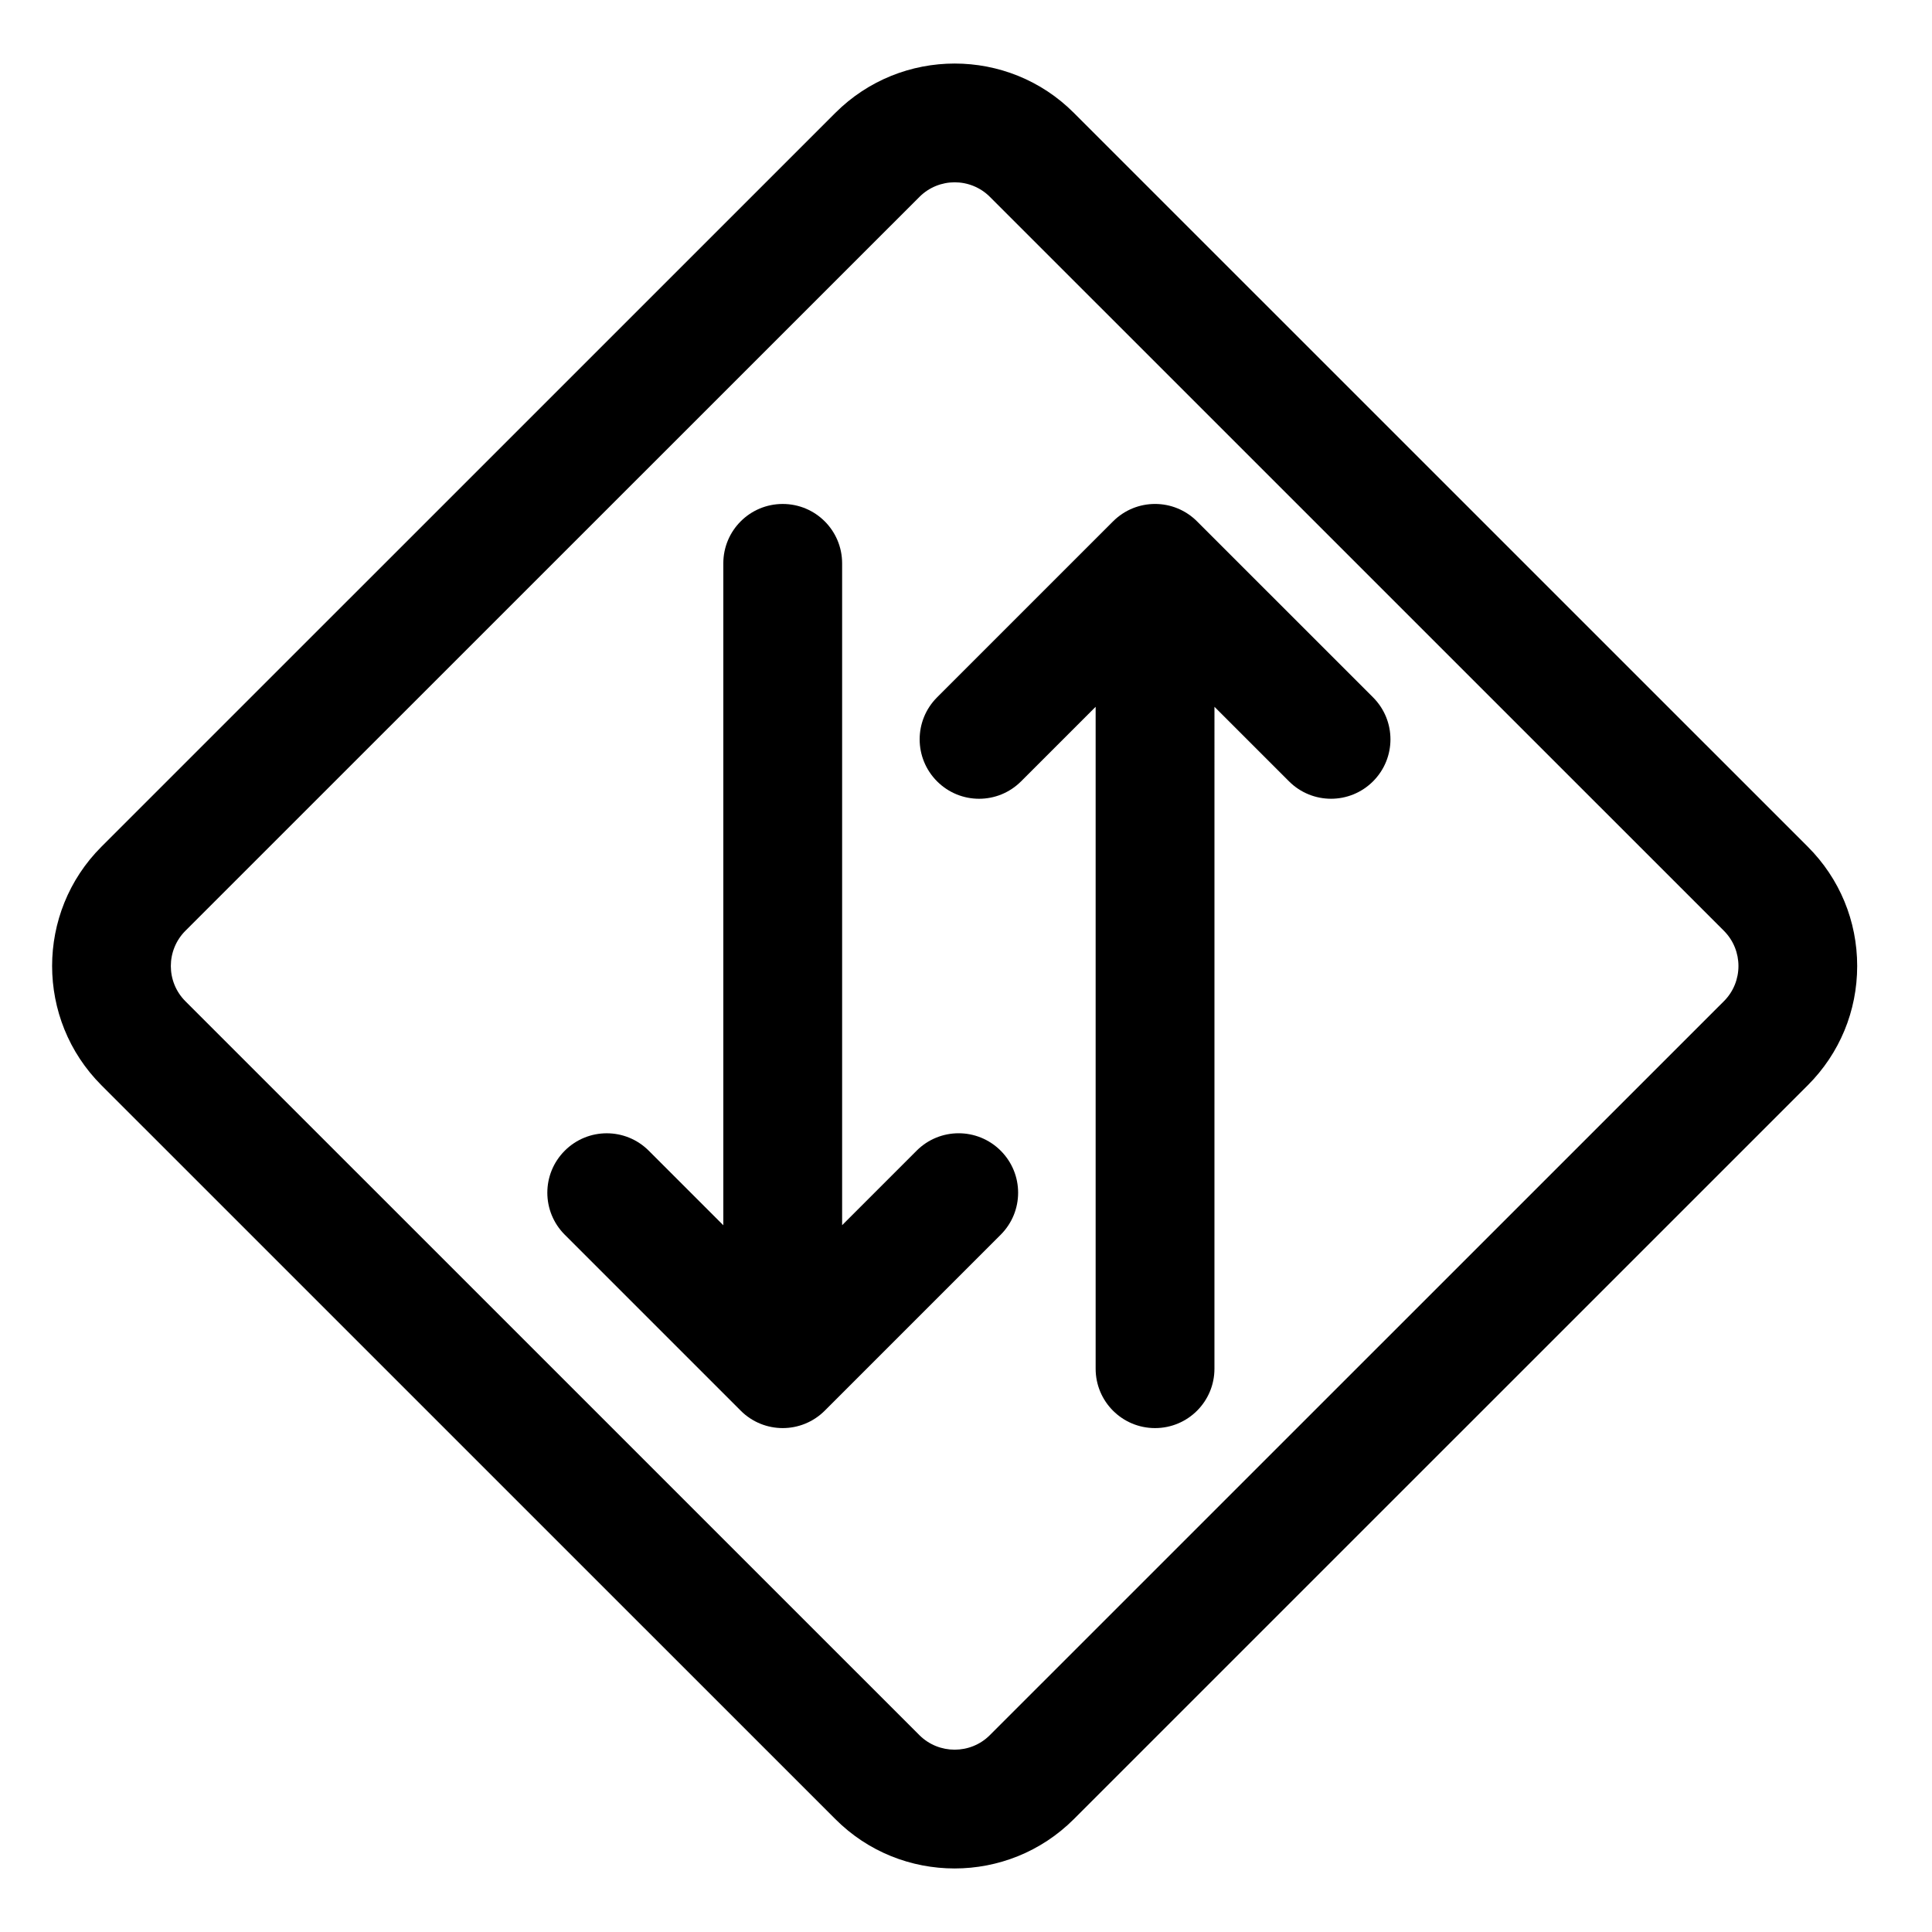 <?xml version="1.0" encoding="UTF-8"?>
<!-- Uploaded to: SVG Find, www.svgrepo.com, Generator: SVG Find Mixer Tools -->
<svg fill="#000000" width="800px" height="800px" version="1.1" viewBox="144 144 512 512" xmlns="http://www.w3.org/2000/svg">
 <g>
  <path d="m428.57 173.9c-17.383-17.414-45.738-17.414-63.18 0l-194.52 194.5c-17.414 17.414-17.414 45.77 0 63.195l194.52 194.5c8.707 8.723 20.137 13.066 31.598 13.066 11.43 0 22.875-4.359 31.582-13.066l194.52-194.5c8.438-8.438 13.082-19.664 13.082-31.598s-4.644-23.16-13.082-31.598zm172.27 235.44-194.53 194.5c-5.117 5.117-13.492 5.133-18.656 0l-194.52-194.5c-5.148-5.148-5.148-13.508 0-18.672l194.54-194.5c2.566-2.566 5.953-3.856 9.32-3.856 3.387 0 6.769 1.289 9.336 3.856l194.52 194.5c5.144 5.148 5.144 13.523-0.004 18.672z"/>
  <path d="m386.93 448.93-19.758 19.758v-175.39c0-8.707-7.039-15.742-15.742-15.742-8.707 0-15.742 7.039-15.742 15.742v175.41l-19.758-19.758c-6.156-6.156-16.105-6.156-22.262 0s-6.156 16.105 0 22.262l46.633 46.633c3.07 3.07 7.102 4.613 11.133 4.613s8.062-1.543 11.133-4.613l46.633-46.633c6.156-6.156 6.156-16.105 0-22.262-6.16-6.16-16.113-6.16-22.27-0.02z"/>
  <path d="m461.23 282.17c-6.156-6.156-16.105-6.156-22.262 0l-46.633 46.633c-6.156 6.156-6.156 16.105 0 22.262s16.105 6.156 22.262 0l19.758-19.758v175.41c0 8.707 7.039 15.742 15.742 15.742 8.707 0 15.742-7.039 15.742-15.742l0.004-175.41 19.758 19.758c3.07 3.07 7.102 4.613 11.133 4.613s8.062-1.543 11.133-4.613c6.156-6.156 6.156-16.105 0-22.262z"/>
 </g>
</svg>